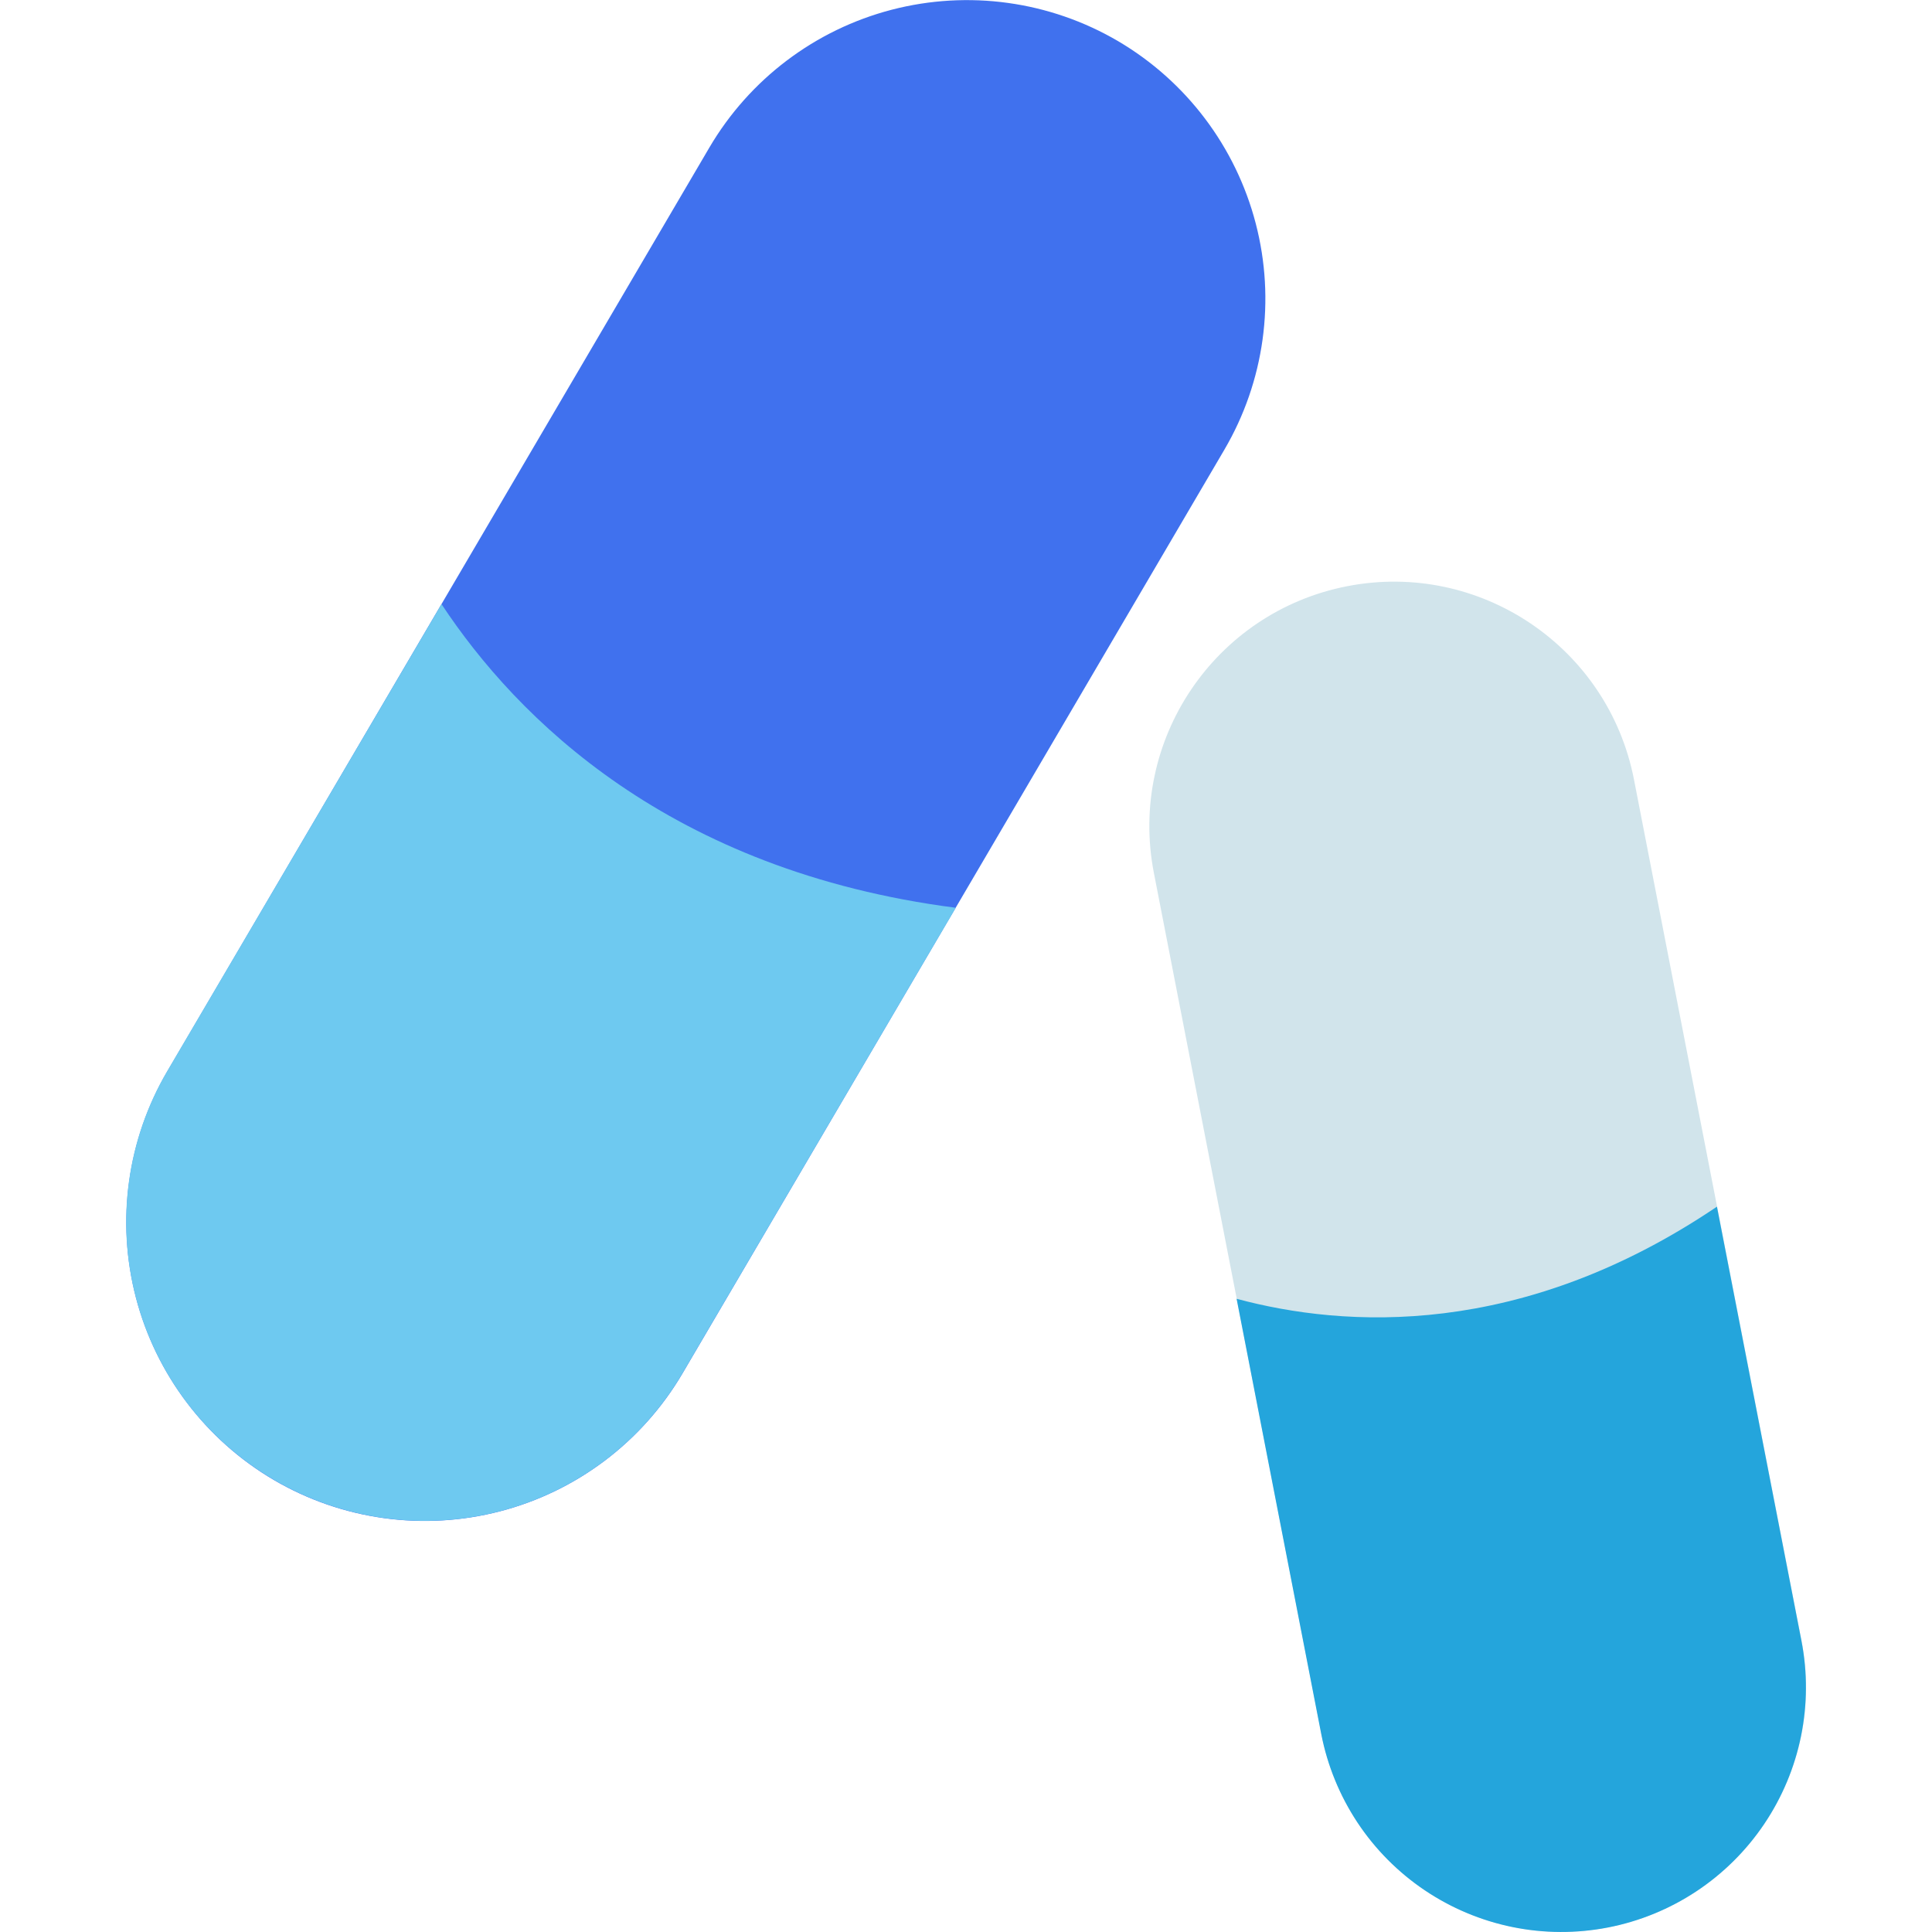 <?xml version="1.0" encoding="UTF-8"?>
<svg xmlns="http://www.w3.org/2000/svg" width="48" height="48" viewBox="0 0 48 48" fill="none">
  <g clip-path="url(#clip0_414_343)">
    <path d="M27.775 1.02C29.471 2.017 30.702 3.646 31.198 5.55C31.694 7.453 31.414 9.476 30.419 11.173L16.955 34.125C15.958 35.821 14.329 37.053 12.425 37.548C10.521 38.044 8.499 37.764 6.801 36.769C5.105 35.772 3.874 34.143 3.378 32.239C2.882 30.336 3.163 28.313 4.158 26.616L17.625 3.664C18.622 1.968 20.25 0.738 22.153 0.242C24.056 -0.253 26.078 0.026 27.775 1.02Z" fill="#4071EE"></path>
    <path d="M23.744 22.553C16.636 21.635 12.844 17.846 10.969 15.009L4.155 26.611C3.662 27.451 3.339 28.38 3.205 29.345C3.071 30.31 3.129 31.292 3.374 32.235C3.62 33.178 4.048 34.063 4.636 34.84C5.224 35.617 5.959 36.27 6.799 36.763C8.496 37.76 10.518 38.041 12.422 37.547C14.327 37.052 15.956 35.821 16.953 34.125L23.744 22.557V22.553Z" fill="#6EC9F0"></path>
    <path d="M40.596 19.368C39.955 16.074 36.765 13.923 33.471 14.564C30.178 15.205 28.027 18.395 28.668 21.688L32.83 43.08C33.471 46.374 36.661 48.525 39.954 47.884C43.248 47.243 45.398 44.054 44.758 40.76L40.596 19.368Z" fill="#D1E4EB"></path>
    <path d="M42.657 29.979C37.793 33.265 33.414 32.992 30.723 32.268L32.826 43.083C32.979 43.866 33.284 44.612 33.724 45.278C34.164 45.943 34.732 46.515 35.393 46.961C36.055 47.407 36.798 47.719 37.58 47.878C38.362 48.037 39.168 48.04 39.951 47.888C41.533 47.58 42.928 46.656 43.829 45.32C44.73 43.984 45.064 42.344 44.756 40.763L42.657 29.979Z" fill="#24A5DC"></path>
  </g>
  <defs>
    <clipPath id="clip0_414_343">
      <rect width="48" height="48" fill="white"></rect>
    </clipPath>
  </defs>
</svg>
